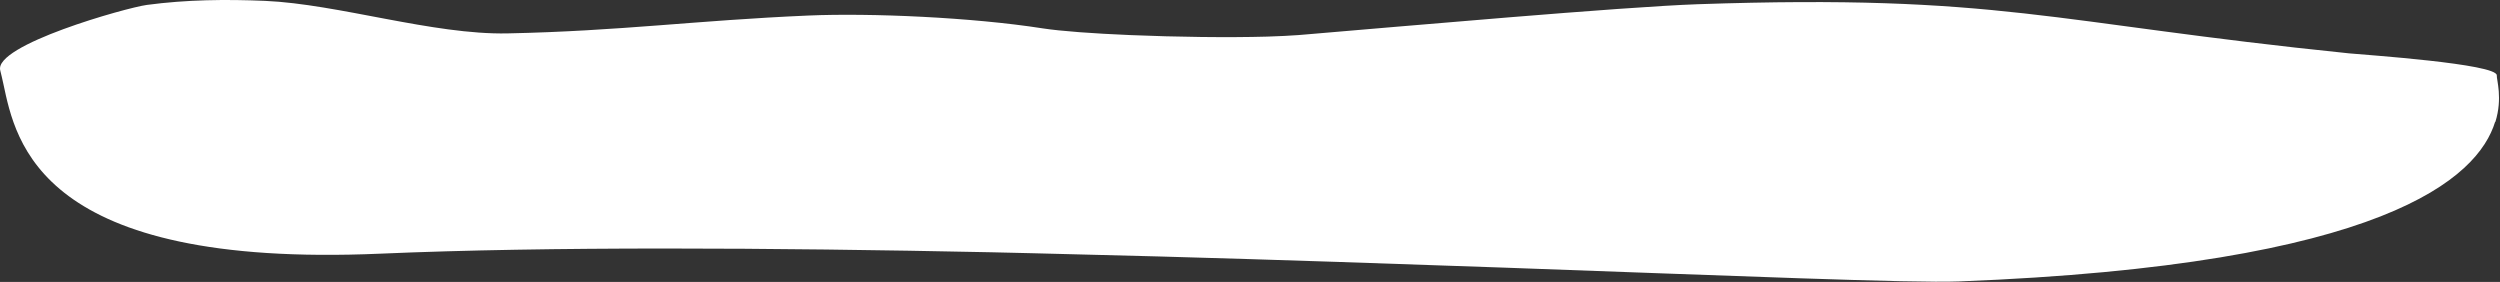<?xml version="1.0" encoding="UTF-8"?> <svg xmlns="http://www.w3.org/2000/svg" width="1791" height="202" viewBox="0 0 1791 202" fill="none"><rect x="0" y="0" width="1791" height="202" fill="#333333" stroke="none"/><path d="M1787.5 87.326C1775.1 127.326 1709 189.826 1403.3 201.626C1370.2 202.926 1242.3 197.626 1077.5 191.726C1001.1 189.026 916.697 186.126 830.197 183.726C800.397 182.926 770.297 182.126 740.197 181.426C730.197 181.226 720.197 180.926 710.197 180.726C550.897 177.426 393.197 176.526 272.497 181.726C28.297 192.326 11.297 101.726 2.397 60.026C1.597 56.426 0.897 53.226 0.197 50.526C-4.903 32.326 90.397 5.526 105.197 3.526C133.697 -0.274 161.897 -0.574 189.897 0.626C242.397 2.926 310.297 25.026 363.597 23.926C444.797 22.226 498.097 14.626 579.197 11.126C623.697 9.226 696.497 12.426 746.997 20.326C759.897 22.326 783.297 24.026 809.597 25.126C842.497 26.526 879.997 27.026 907.797 26.226C916.297 25.926 923.897 25.626 930.197 25.126C932.097 24.926 934.097 24.826 936.197 24.626C1003 19.026 1161.9 4.926 1216.2 3.026C1432.9 -4.374 1467.9 16.226 1682.9 38.226C1693.2 39.226 1789.3 45.726 1788.7 54.026C1788.5 57.226 1793 70.126 1787.7 87.326H1787.5Z" fill="white"></path></svg> 